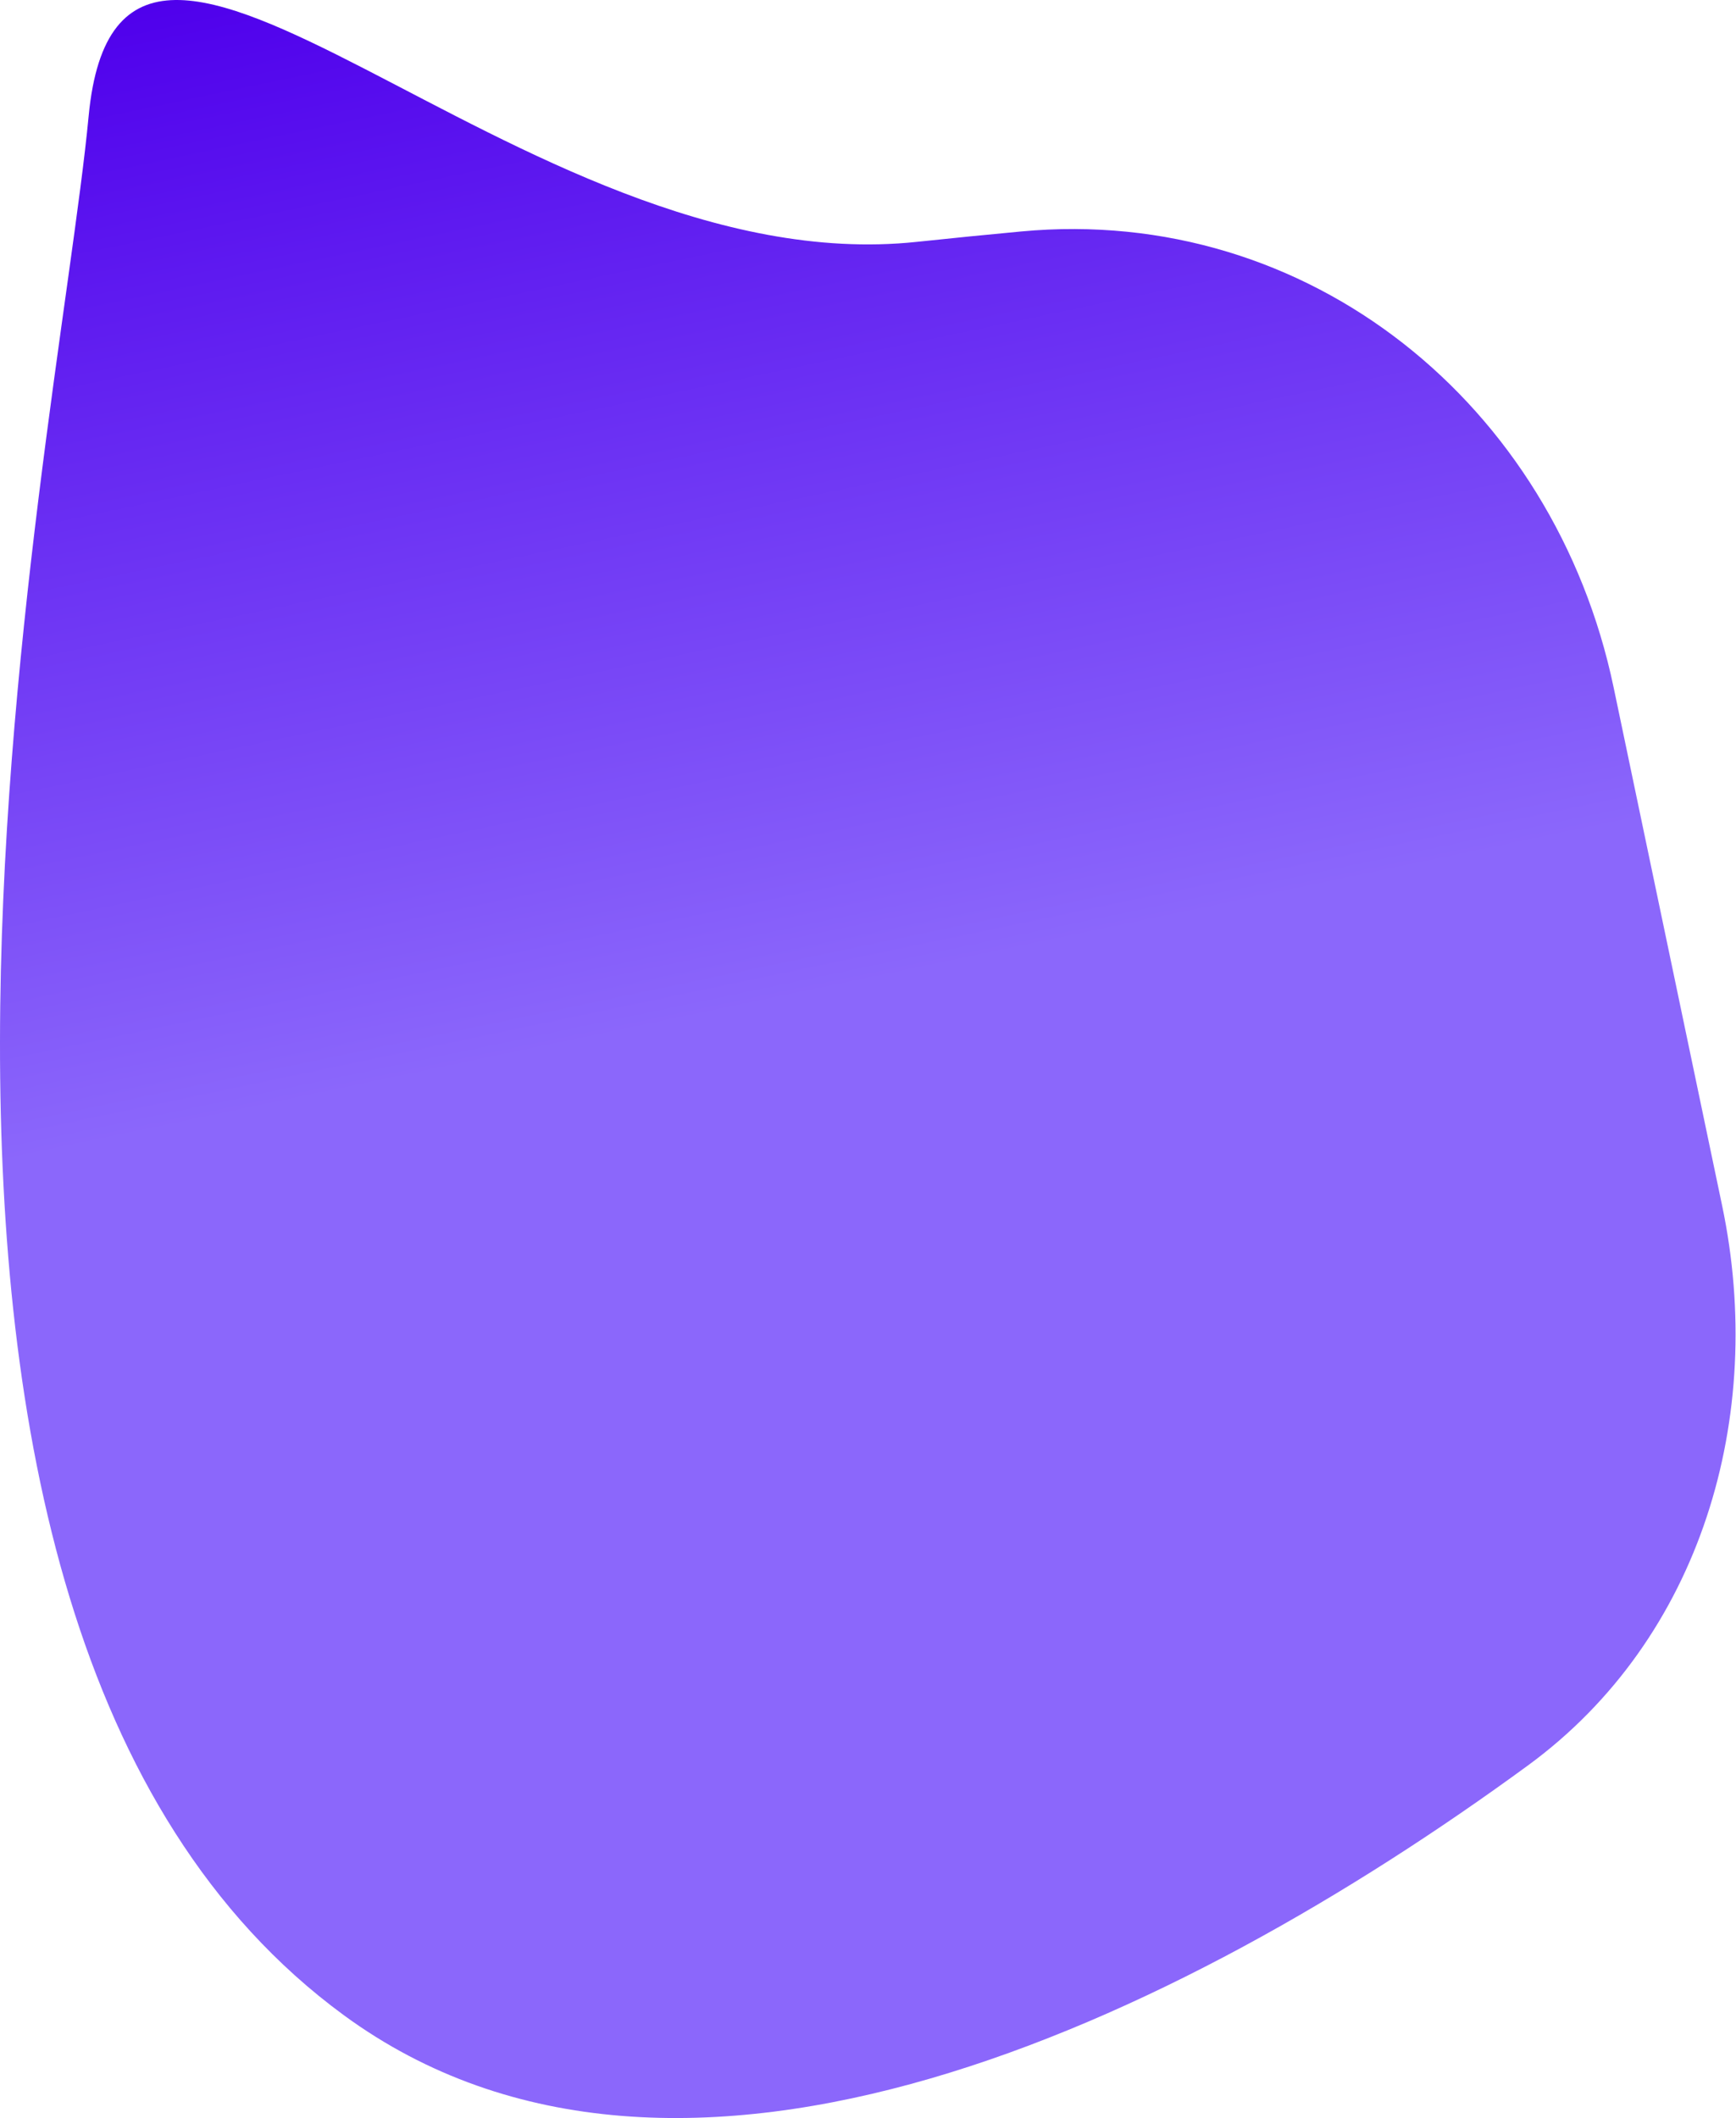 <?xml version="1.0" encoding="UTF-8"?> <svg xmlns="http://www.w3.org/2000/svg" width="1668" height="2035" viewBox="0 0 1668 2035" fill="none"> <path d="M1654.72 1158.6L1550.38 660.285C1493.52 388.729 1257.57 196.598 981.324 222.377C949.194 225.376 915.662 228.704 880.78 232.393C496.67 273.022 115.66 -211.324 85.152 111.736C54.643 434.796 -193.141 1552.64 330.356 1936.2C652.717 2172.39 1132.2 1942 1468.03 1696.27C1634.81 1574.23 1697.08 1360.88 1654.72 1158.6Z" fill="url(#paint0_linear_10_325)"></path> <defs> <linearGradient id="paint0_linear_10_325" x1="558.794" y1="-83.525" x2="990.872" y2="1979.98" gradientUnits="userSpaceOnUse"> <stop stop-color="#4F00EC"></stop> <stop offset="0.504" stop-color="#8B67FB"></stop> </linearGradient> </defs> </svg> 